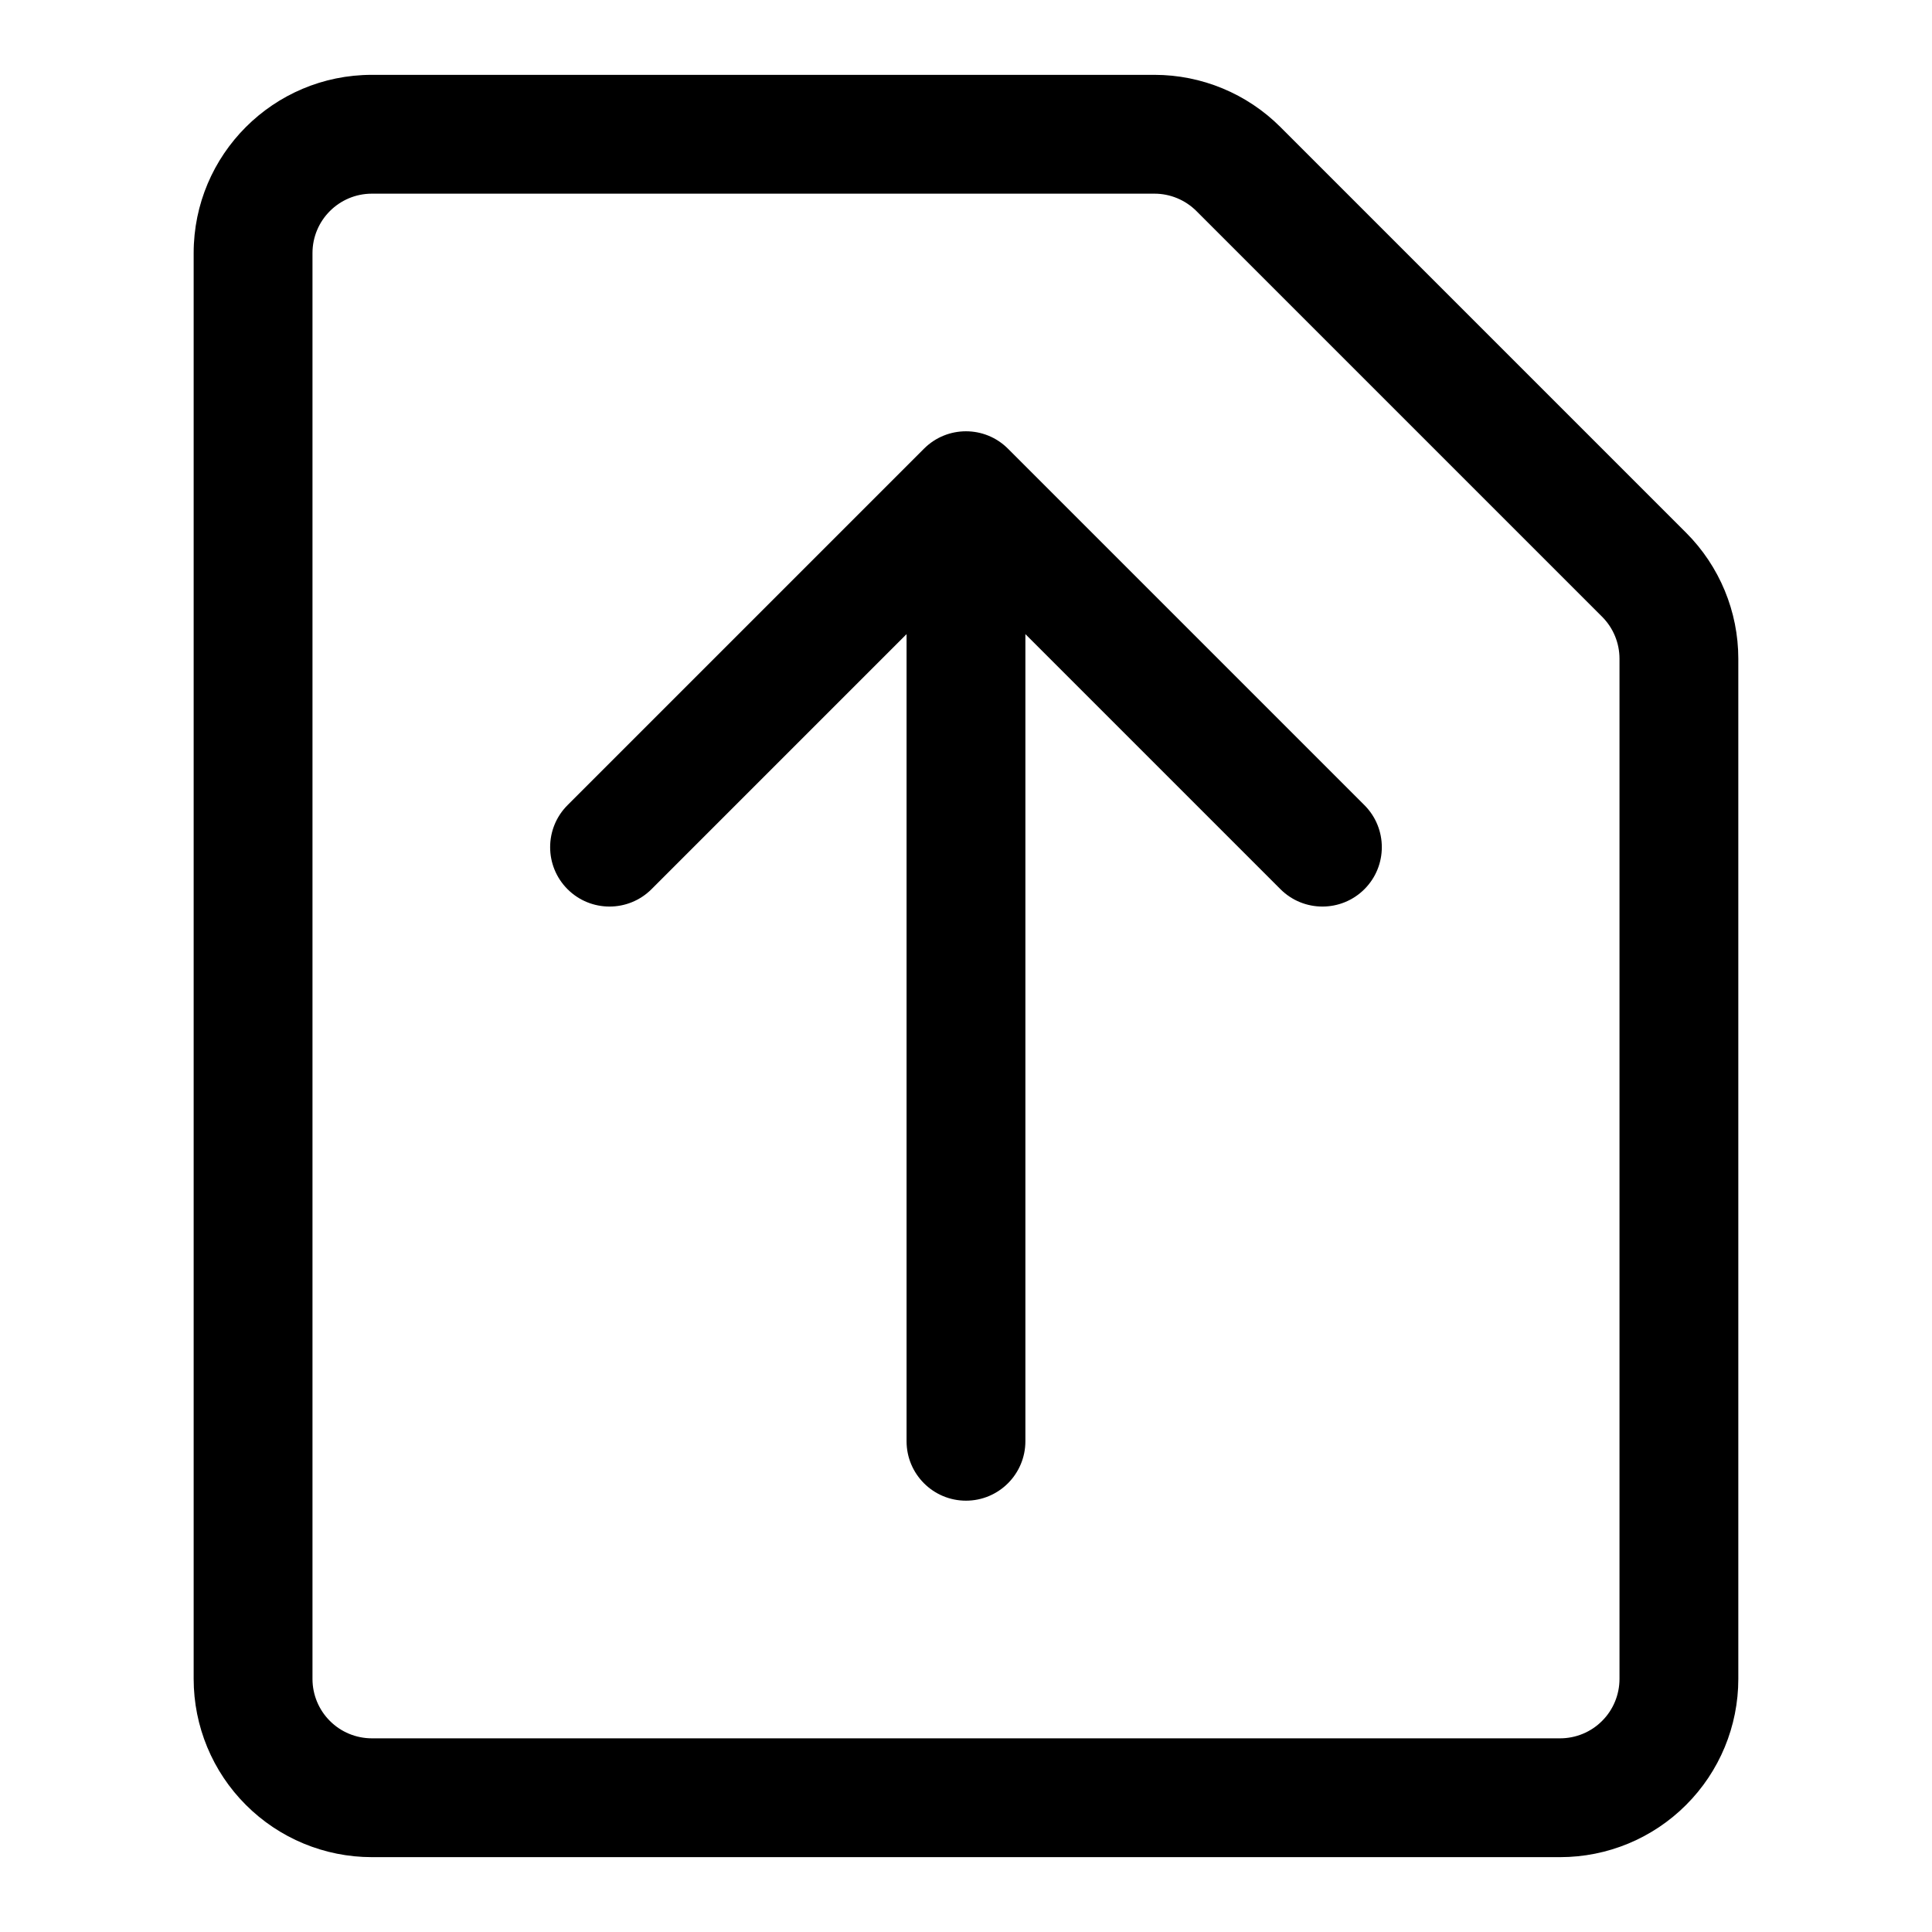 <?xml version="1.0" encoding="UTF-8"?>
<!-- Uploaded to: ICON Repo, www.svgrepo.com, Generator: ICON Repo Mixer Tools -->
<svg fill="#000000" width="800px" height="800px" version="1.1" viewBox="144 144 512 512" xmlns="http://www.w3.org/2000/svg">
 <g fill-rule="evenodd">
  <path d="m604.67 318.57c0-12.516-4.977-24.527-13.84-33.395-23.27-23.285-84.215-84.23-107.5-107.5-8.863-8.863-20.875-13.84-33.395-13.84h-207.38c-26.09 0-47.234 21.145-47.234 47.234v377.86c0 12.535 4.977 24.547 13.84 33.395 8.848 8.863 20.863 13.84 33.395 13.84h314.88c12.535 0 24.547-4.977 33.395-13.84 8.863-8.848 13.84-20.859 13.84-33.395zm-31.488 0v270.36c0 4.172-1.652 8.188-4.613 11.133-2.945 2.961-6.961 4.613-11.133 4.613h-314.88c-4.172 0-8.188-1.652-11.133-4.613-2.957-2.945-4.613-6.961-4.613-11.133v-377.86c0-8.691 7.055-15.746 15.746-15.746h207.38c4.172 0 8.172 1.656 11.133 4.613l107.5 107.5c2.961 2.961 4.613 6.961 4.613 11.133z"/>
  <path d="m384.25 312.05v213.9c0 8.691 7.055 15.746 15.746 15.746 8.688 0 15.742-7.055 15.742-15.746v-213.9l67.59 67.59c6.141 6.141 16.121 6.141 22.262 0s6.141-16.121 0-22.262l-94.465-94.465c-6.141-6.156-16.121-6.156-22.262 0l-94.465 94.465c-6.141 6.141-6.141 16.121 0 22.262s16.121 6.141 22.262 0z"/>
 </g>
</svg>